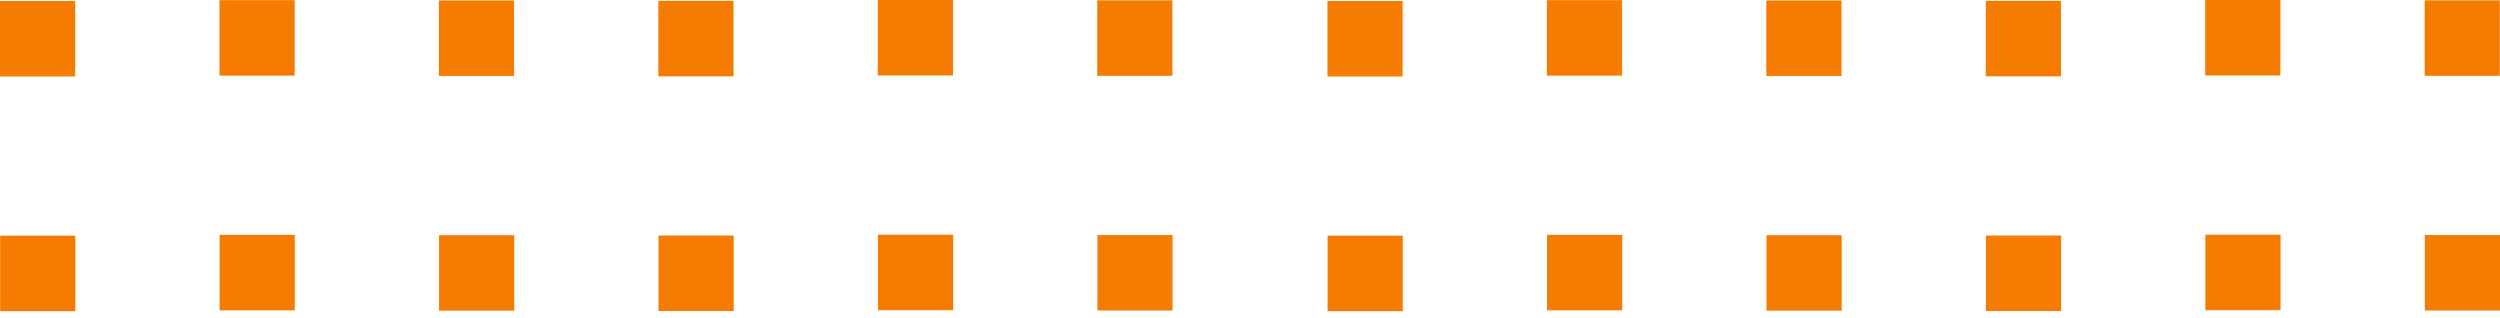<?xml version="1.0" encoding="UTF-8"?> <svg xmlns="http://www.w3.org/2000/svg" width="299" height="38" viewBox="0 0 299 38" fill="none"><path d="M140.221 9.067V0.04L131.228 0.04V9.067L140.221 9.067Z" fill="#F57C00"></path><path d="M140.24 37.139V28.112H131.248V37.139H140.24Z" fill="#F57C00"></path><path d="M113.975 9.027V0L104.982 0V9.027L113.975 9.027Z" fill="#F57C00"></path><path d="M113.994 37.099V28.072H105.002V37.099H113.994Z" fill="#F57C00"></path><path d="M87.731 9.126V0.099L78.738 0.099V9.126L87.731 9.126Z" fill="#F57C00"></path><path d="M87.748 37.196V28.169H78.755V37.196H87.748Z" fill="#F57C00"></path><path d="M61.484 9.084V0.057L52.492 0.057V9.084L61.484 9.084Z" fill="#F57C00"></path><path d="M61.502 37.158V28.131H52.509V37.158H61.502Z" fill="#F57C00"></path><path d="M35.238 9.046V0.019L26.246 0.019V9.046L35.238 9.046Z" fill="#F57C00"></path><path d="M35.256 37.116V28.089H26.263V37.116H35.256Z" fill="#F57C00"></path><path d="M8.992 9.144L8.992 0.117L-0 0.117L-0 9.144L8.992 9.144Z" fill="#F57C00"></path><path d="M9.01 37.215L9.01 28.188H0.017L0.017 37.215H9.01Z" fill="#F57C00"></path><path d="M298.982 9.067V0.04L289.99 0.04V9.067L298.982 9.067Z" fill="#F57C00"></path><path d="M299 37.139V28.112H290.007V37.139H299Z" fill="#F57C00"></path><path d="M272.736 9.027V0L263.744 0V9.027L272.736 9.027Z" fill="#F57C00"></path><path d="M272.754 37.099V28.072H263.761V37.099H272.754Z" fill="#F57C00"></path><path d="M246.49 9.126V0.099L237.498 0.099V9.126L246.49 9.126Z" fill="#F57C00"></path><path d="M246.508 37.198V28.171H237.515V37.198H246.508Z" fill="#F57C00"></path><path d="M220.244 9.084V0.057L211.252 0.057V9.084L220.244 9.084Z" fill="#F57C00"></path><path d="M220.264 37.158V28.131H211.271V37.158H220.264Z" fill="#F57C00"></path><path d="M193.998 9.046V0.019L185.006 0.019V9.046L193.998 9.046Z" fill="#F57C00"></path><path d="M194.018 37.116V28.089H185.025V37.116H194.018Z" fill="#F57C00"></path><path d="M167.754 9.144V0.117L158.761 0.117V9.144L167.754 9.144Z" fill="#F57C00"></path><path d="M167.771 37.215V28.188H158.779V37.215H167.771Z" fill="#F57C00"></path></svg> 